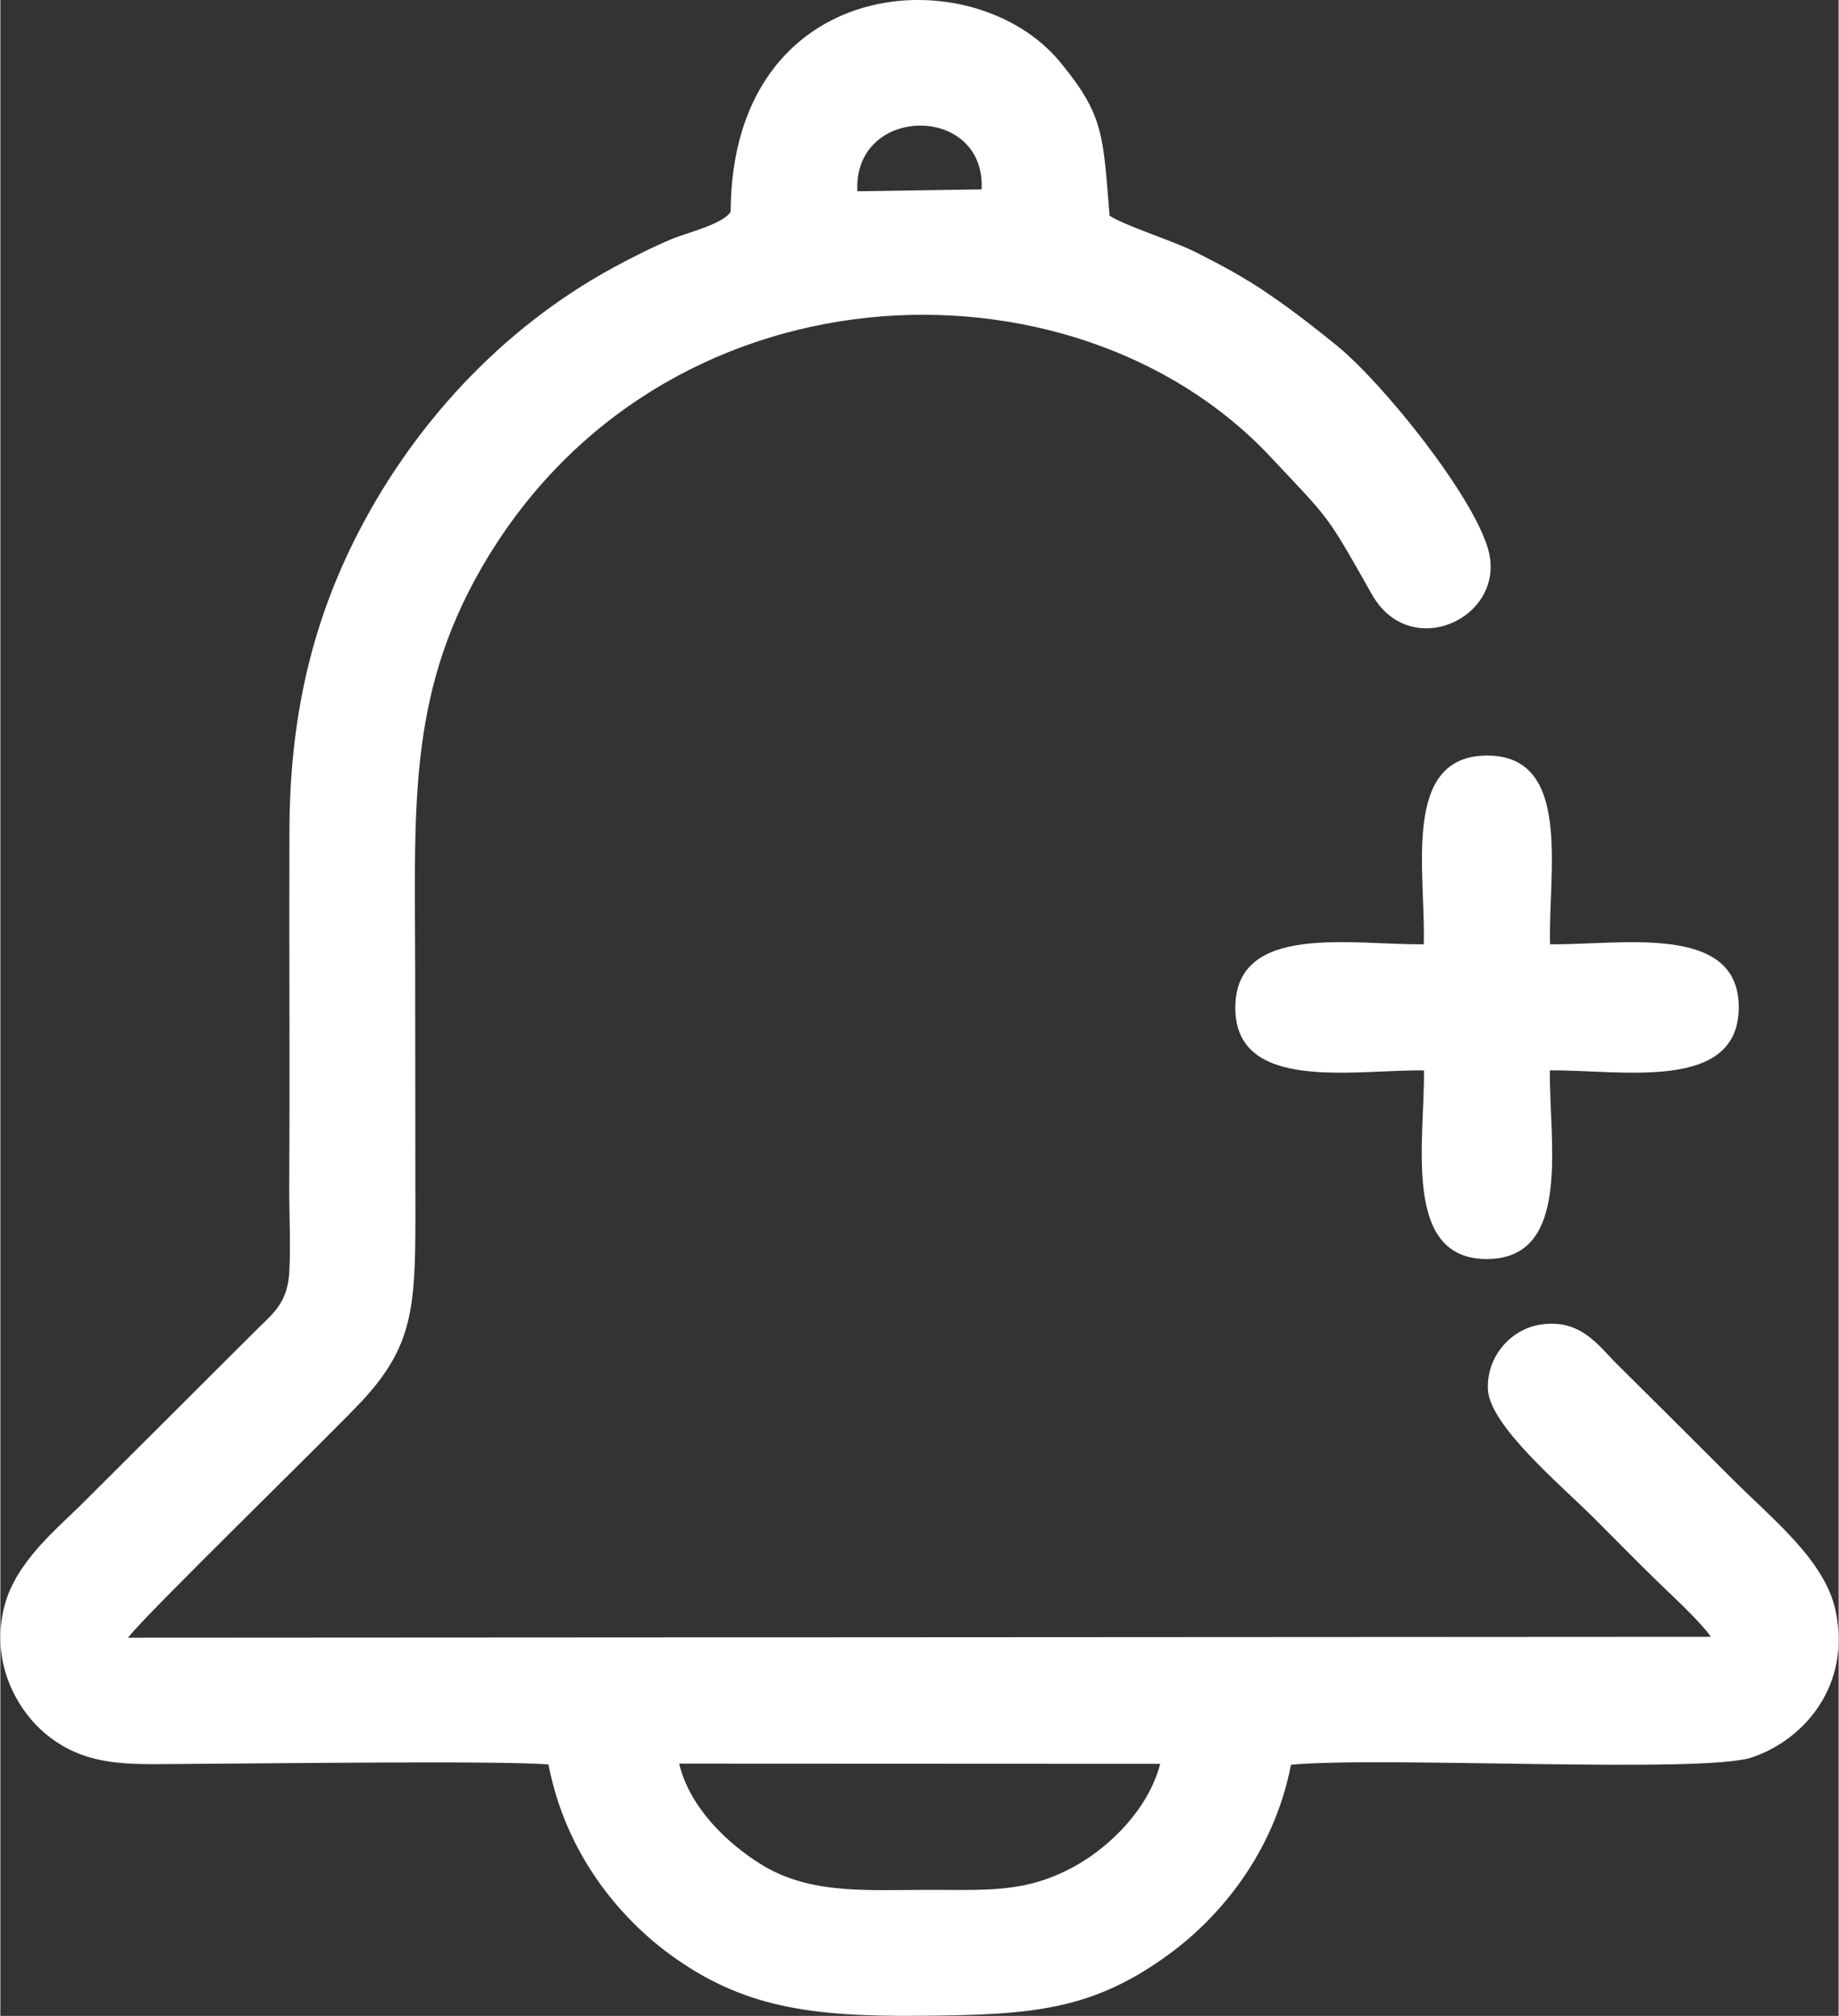 <?xml version="1.0" encoding="UTF-8"?>
<!DOCTYPE svg PUBLIC "-//W3C//DTD SVG 1.1//EN" "http://www.w3.org/Graphics/SVG/1.1/DTD/svg11.dtd">
<!-- Creator: CorelDRAW 2020 (64-Bit) -->
<svg xmlns="http://www.w3.org/2000/svg" xml:space="preserve" width="467px" height="512px" version="1.1" style="shape-rendering:geometricPrecision; text-rendering:geometricPrecision; image-rendering:optimizeQuality; fill-rule:evenodd; clip-rule:evenodd"
viewBox="0 0 164.5 180.42"
 xmlns:xlink="http://www.w3.org/1999/xlink"
 xmlns:xodm="http://www.corel.com/coreldraw/odm/2003">
 <rect x="0" y="0" width="164.5" height="180.42" fill="#333333" stroke="none"/>
 <defs>
  <style type="text/css">
   <![CDATA[
    .fil0 {fill:white}
   ]]>
  </style>
 </defs>
 <g id="Capa_x0020_1">
  <path class="fil0" d="M65.35 18.95c-0.66,1.12 -4.03,1.91 -5.31,2.46 -1.69,0.71 -3.69,1.72 -5.21,2.55 -10.03,5.46 -18.09,14.23 -23.17,24.43 -3.86,7.77 -5.76,16.01 -5.79,25.91 -0.04,10.58 0.05,21.16 -0.02,31.73 -0.01,2.49 0.14,5.34 0.01,7.77 -0.15,2.75 -1.41,3.71 -2.73,5.01l-15.89 15.85c-2.12,2.11 -5.81,5.09 -6.85,8.99 -1.38,5.15 1.16,9.5 3.75,11.6 3.76,3.05 7.73,2.63 13.25,2.61 5.85,-0.02 27.6,-0.31 31.66,0.06 1.53,7.96 6.32,13.66 10.86,16.99 6.49,4.76 12.62,5.58 22.35,5.5 10.07,-0.08 15.42,-0.46 22.33,-5.52 4.5,-3.29 9.38,-9.04 10.9,-16.95 8.38,-0.77 36.84,0.83 41.26,-0.66 4.68,-1.58 8.85,-6.42 7.49,-13.06 -0.92,-4.53 -5.63,-8.23 -9.25,-11.85 -3.55,-3.56 -6.86,-6.84 -10.42,-10.38 -1.56,-1.55 -3.19,-4.03 -6.82,-3.43 -2.55,0.42 -4.74,2.78 -4.64,5.75 0.12,3.26 6.52,8.58 9.53,11.59 1.85,1.85 3.42,3.45 5.29,5.29 1.47,1.45 4.08,3.8 5.14,5.3l-141.64 0.08c1.3,-1.83 18.37,-18.4 21.01,-21.27 4.46,-4.83 4.7,-8.32 4.7,-16.45 0,-7.17 -0.02,-14.34 -0.02,-21.5 0,-14.64 -0.78,-24.83 5.89,-36.44 15.93,-27.75 52.97,-28.85 70.6,-10.07 5.47,5.83 4.95,4.98 9.13,12.37 3.45,6.1 12.1,2.05 10.4,-4.03 -1.36,-4.86 -9.44,-14.9 -13.52,-18.23 -1.95,-1.58 -3.79,-3.03 -6.02,-4.56 -2.2,-1.52 -4.23,-2.61 -6.72,-3.86 -1.97,-0.99 -6.19,-2.3 -7.62,-3.22 -0.6,-7.21 -0.47,-8.92 -4.37,-13.69 -7.81,-9.57 -29.44,-8.03 -29.54,13.33zm38.44 138.91l-43.05 -0.02c0.98,4.04 4.43,7.2 7.26,8.97 4.17,2.61 8.82,2.37 14.26,2.33 5.78,-0.04 9.39,0.42 14.03,-2.2 3.03,-1.72 6.44,-5.03 7.5,-9.08zm-27.1 -140.74l11.12 -0.17c0.37,-7.7 -11.51,-7.58 -11.12,0.17z"/>
  <path class="fil0" d="M127.37 84.51c-6.4,0.08 -16.83,-1.96 -16.86,5.65 -0.03,7.65 10.6,5.56 16.88,5.64 0.08,6.29 -1.99,16.91 5.64,16.88 7.65,-0.02 5.55,-10.54 5.63,-16.88 6.31,-0.08 16.88,2.01 16.9,-5.64 0.02,-7.59 -10.58,-5.57 -16.88,-5.65 -0.21,-6.29 2.07,-16.91 -5.65,-16.89 -7.73,0.02 -5.45,10.57 -5.66,16.89z"/>
 </g>
</svg>
